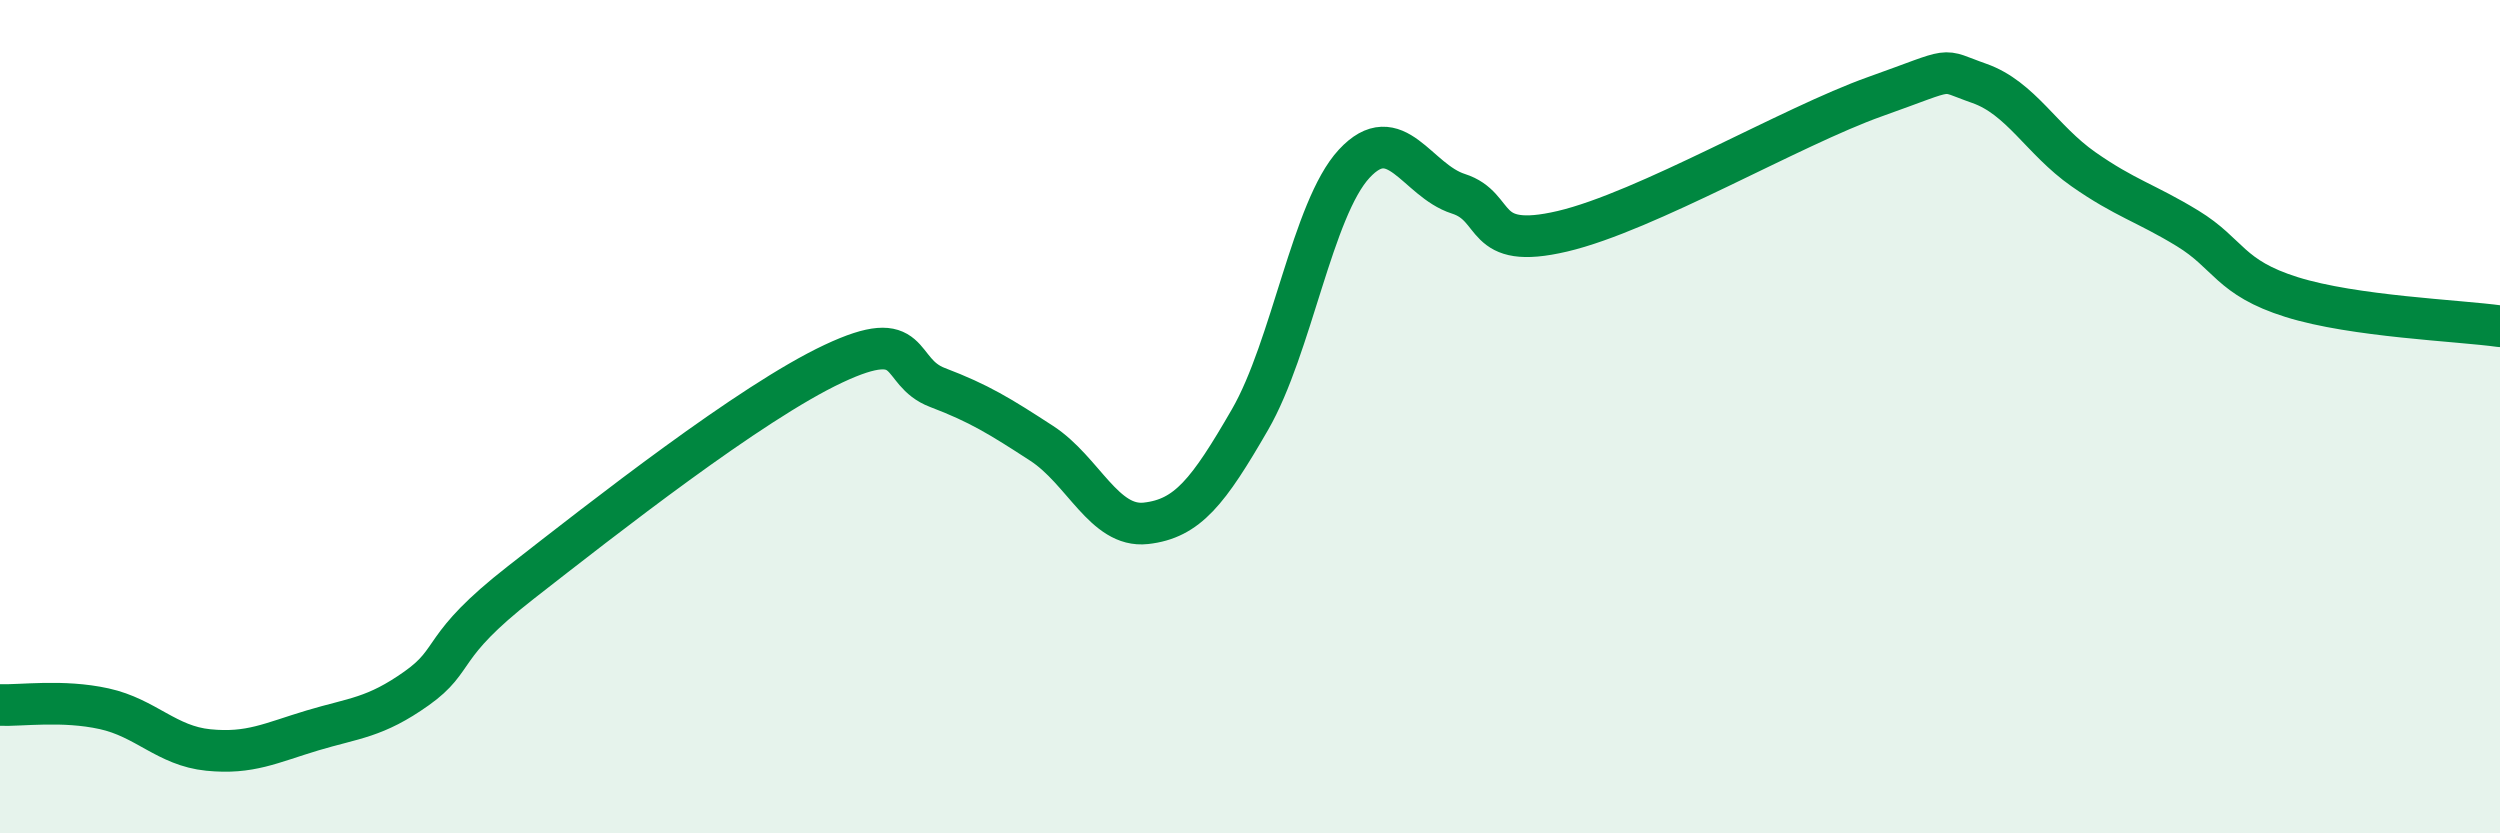 
    <svg width="60" height="20" viewBox="0 0 60 20" xmlns="http://www.w3.org/2000/svg">
      <path
        d="M 0,16.92 C 0.5,16.94 1.5,16.79 2.5,17.01 C 3.5,17.23 4,17.9 5,18 C 6,18.1 6.5,17.83 7.5,17.53 C 8.5,17.23 9,17.23 10,16.52 C 11,15.81 10.5,15.54 12.5,13.98 C 14.5,12.42 18,9.67 20,8.73 C 22,7.79 21.5,8.92 22.5,9.3 C 23.5,9.68 24,9.99 25,10.64 C 26,11.29 26.5,12.67 27.5,12.56 C 28.5,12.45 29,11.8 30,10.07 C 31,8.34 31.5,5.01 32.5,3.93 C 33.5,2.85 34,4.33 35,4.65 C 36,4.97 35.5,6.02 37.5,5.55 C 39.5,5.08 43,3.03 45,2.32 C 47,1.61 46.5,1.65 47.5,2 C 48.5,2.35 49,3.36 50,4.06 C 51,4.76 51.5,4.87 52.5,5.48 C 53.5,6.09 53.5,6.66 55,7.13 C 56.5,7.6 59,7.69 60,7.83L60 20L0 20Z"
        fill="#008740"
        opacity="0.1"
        stroke-linecap="round"
        stroke-linejoin="round"
      />
      <path
        d="M 0,16.92 C 0.5,16.94 1.5,16.79 2.5,17.01 C 3.5,17.23 4,17.9 5,18 C 6,18.1 6.5,17.83 7.5,17.53 C 8.5,17.23 9,17.23 10,16.52 C 11,15.81 10.5,15.54 12.5,13.98 C 14.5,12.42 18,9.67 20,8.73 C 22,7.79 21.5,8.92 22.5,9.3 C 23.5,9.68 24,9.99 25,10.64 C 26,11.29 26.5,12.67 27.5,12.56 C 28.5,12.45 29,11.8 30,10.07 C 31,8.34 31.5,5.01 32.5,3.93 C 33.5,2.85 34,4.33 35,4.65 C 36,4.97 35.5,6.02 37.5,5.55 C 39.5,5.08 43,3.03 45,2.32 C 47,1.61 46.5,1.65 47.5,2 C 48.5,2.35 49,3.36 50,4.06 C 51,4.76 51.5,4.87 52.5,5.48 C 53.5,6.09 53.5,6.66 55,7.13 C 56.5,7.6 59,7.69 60,7.83"
        stroke="#008740"
        stroke-width="1"
        fill="none"
        stroke-linecap="round"
        stroke-linejoin="round"
      />
    </svg>
  